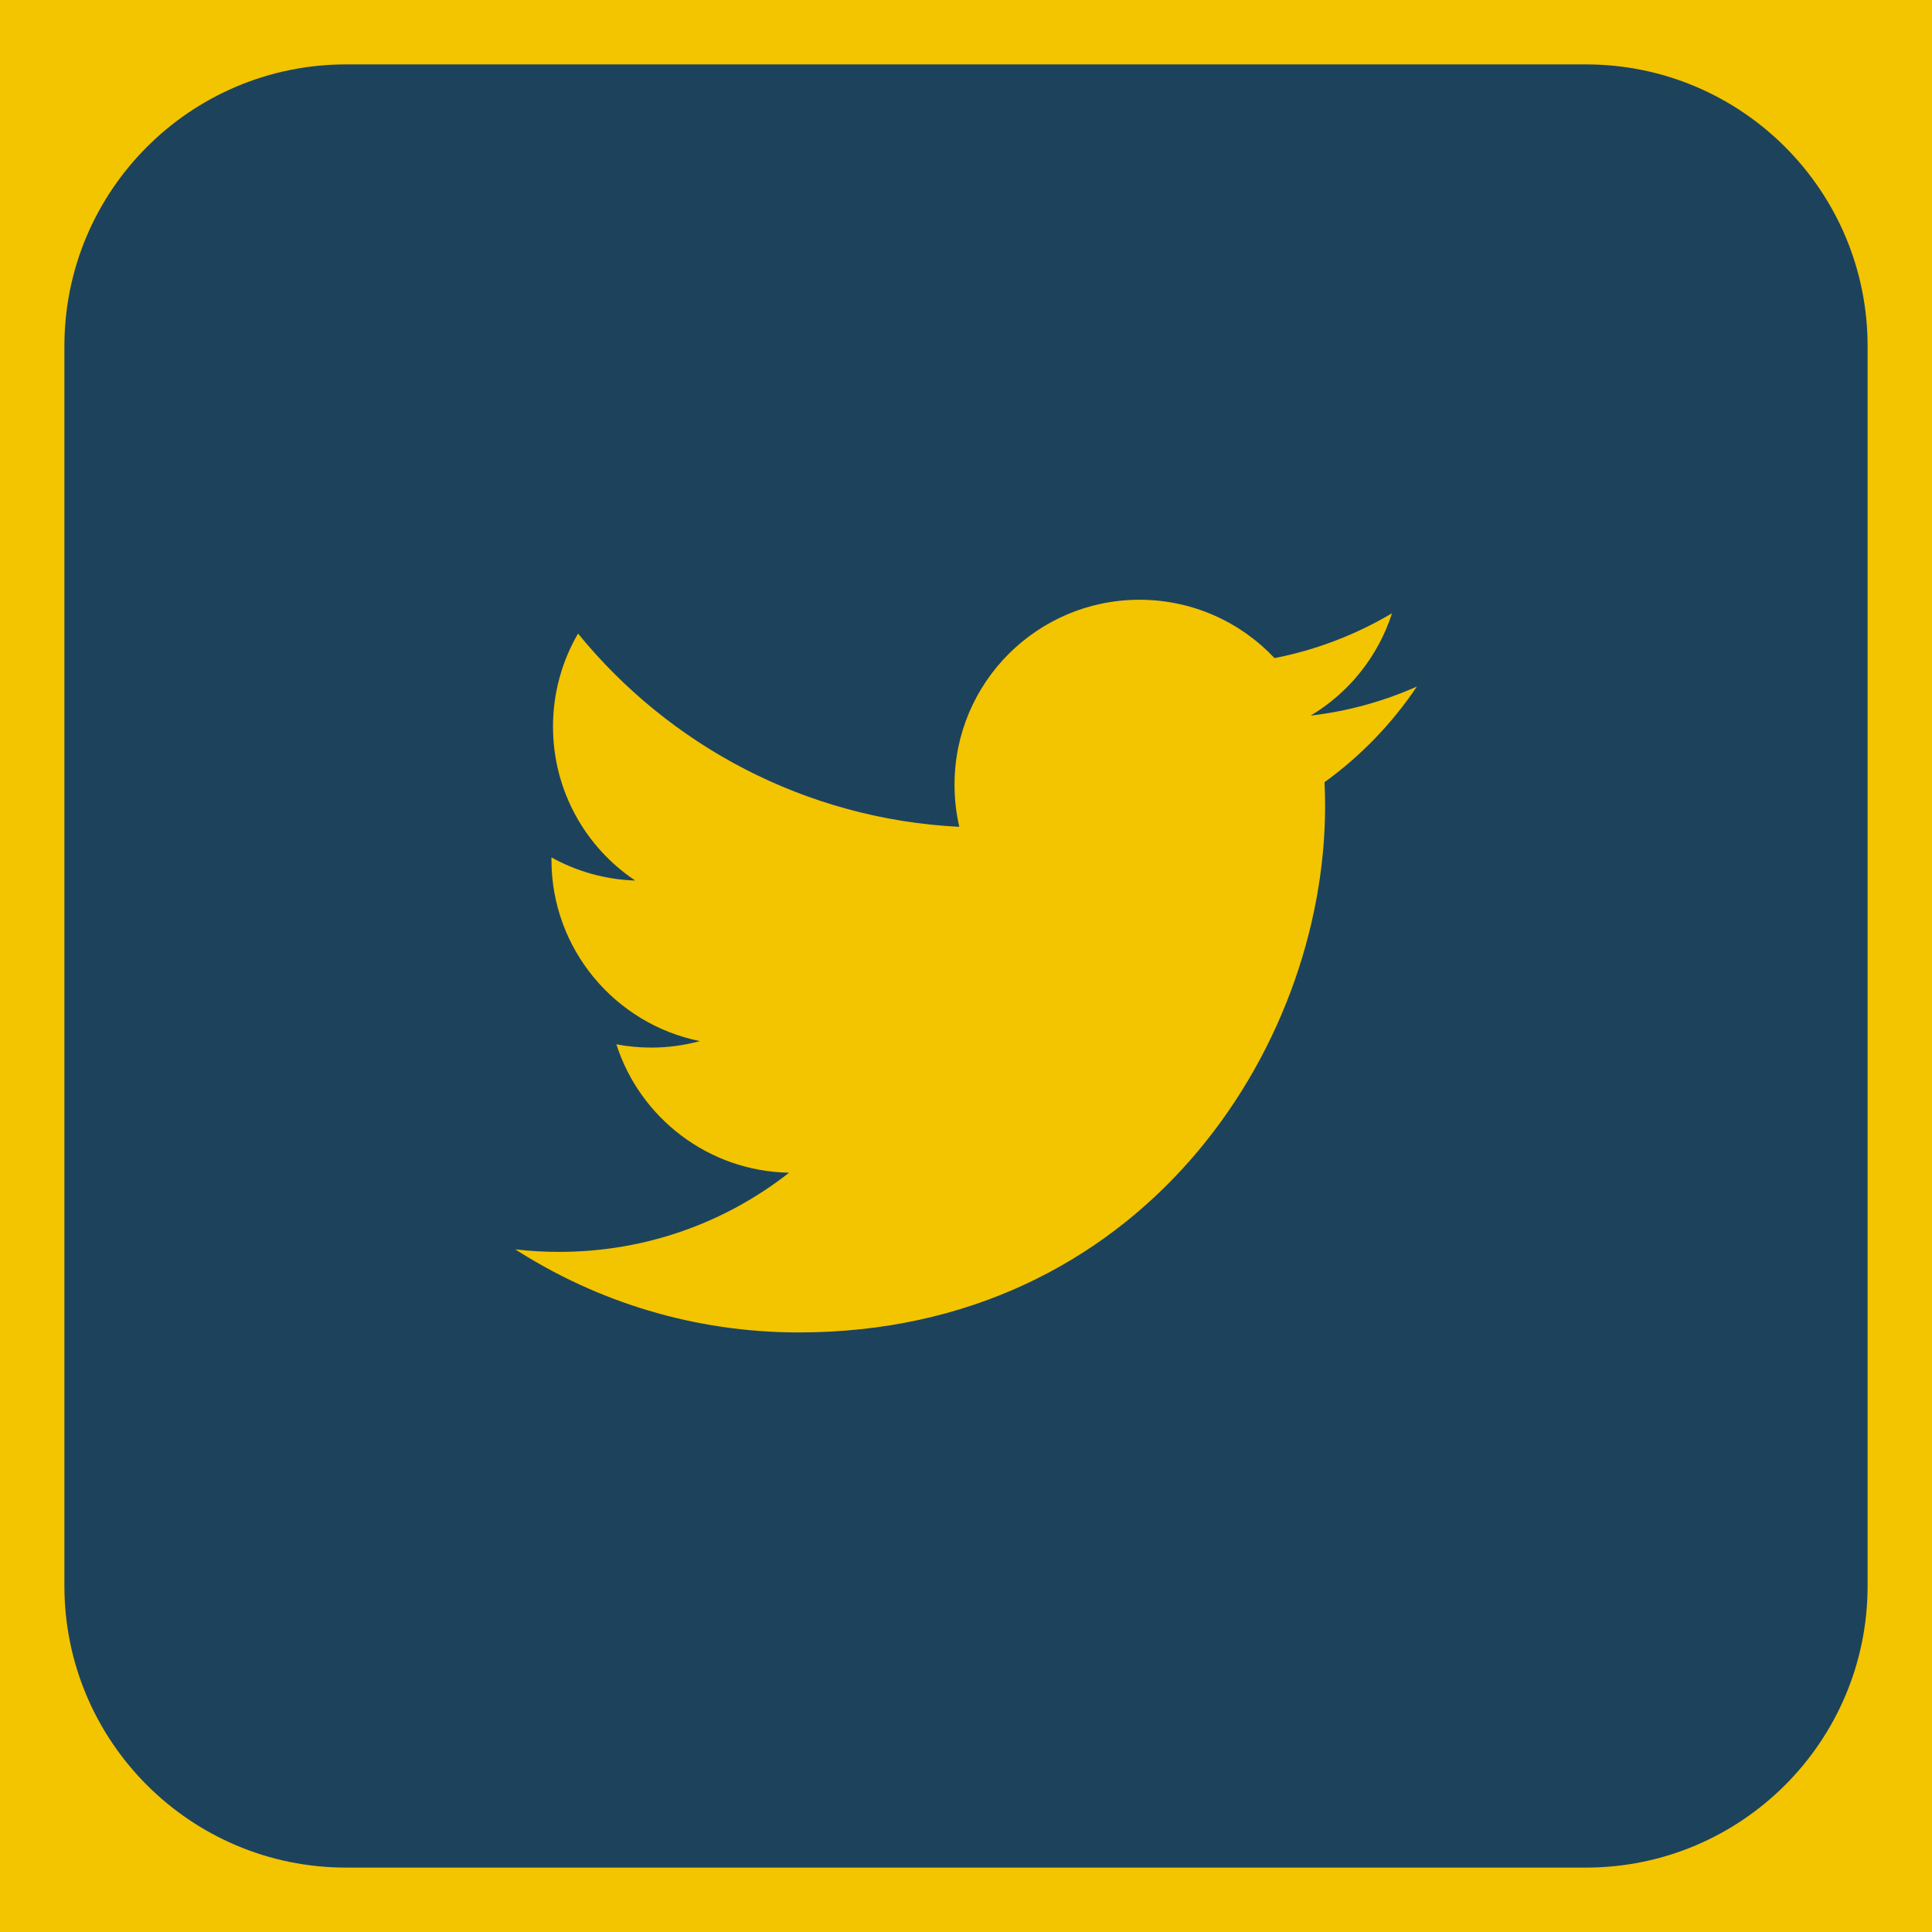 <?xml version="1.0" encoding="utf-8"?>
<!-- Generator: Adobe Illustrator 17.0.0, SVG Export Plug-In . SVG Version: 6.00 Build 0)  -->
<!DOCTYPE svg PUBLIC "-//W3C//DTD SVG 1.1//EN" "http://www.w3.org/Graphics/SVG/1.1/DTD/svg11.dtd">
<svg version="1.1" id="Livello_1" xmlns="http://www.w3.org/2000/svg" xmlns:xlink="http://www.w3.org/1999/xlink" x="0px" y="0px"
	 width="30px" height="30px" viewBox="0 0 30 30" enable-background="new 0 0 30 30" xml:space="preserve">
<rect x="-56" y="-13" fill="#f3c400" width="250" height="53"/>
<path fill="#1d435c" d="M24.625,1H5.375C2.959,1,1,2.959,1,5.375v19.25C1,27.042,2.959,29,5.375,29h19.25
	C27.041,29,29,27.042,29,24.625V5.375C29,2.959,27.041,1,24.625,1z M20.567,12.146c0.006,0.123,0.009,0.246,0.009,0.371
	c0,3.796-2.889,8.173-8.172,8.173c-1.623,0-3.132-0.475-4.403-1.29c0.226,0.027,0.454,0.039,0.685,0.039
	c1.347,0,2.584-0.458,3.567-1.229c-1.256-0.023-2.317-0.854-2.682-1.994c0.175,0.033,0.355,0.051,0.54,0.051
	c0.262,0,0.516-0.035,0.756-0.101c-1.312-0.264-2.304-1.425-2.304-2.816c0-0.012,0-0.024,0-0.036
	c0.388,0.215,0.831,0.344,1.301,0.359c-0.771-0.514-1.277-1.395-1.277-2.391c0-0.526,0.142-1.019,0.389-1.444
	c1.416,1.738,3.533,2.881,5.92,3.001c-0.049-0.21-0.074-0.429-0.074-0.655c0-1.586,1.286-2.871,2.873-2.871
	c0.825,0,1.572,0.349,2.096,0.906c0.654-0.128,1.269-0.367,1.824-0.696c-0.215,0.671-0.67,1.234-1.263,1.589
	c0.581-0.068,1.135-0.223,1.649-0.451C21.616,11.235,21.128,11.741,20.567,12.146z"/>
</svg>
